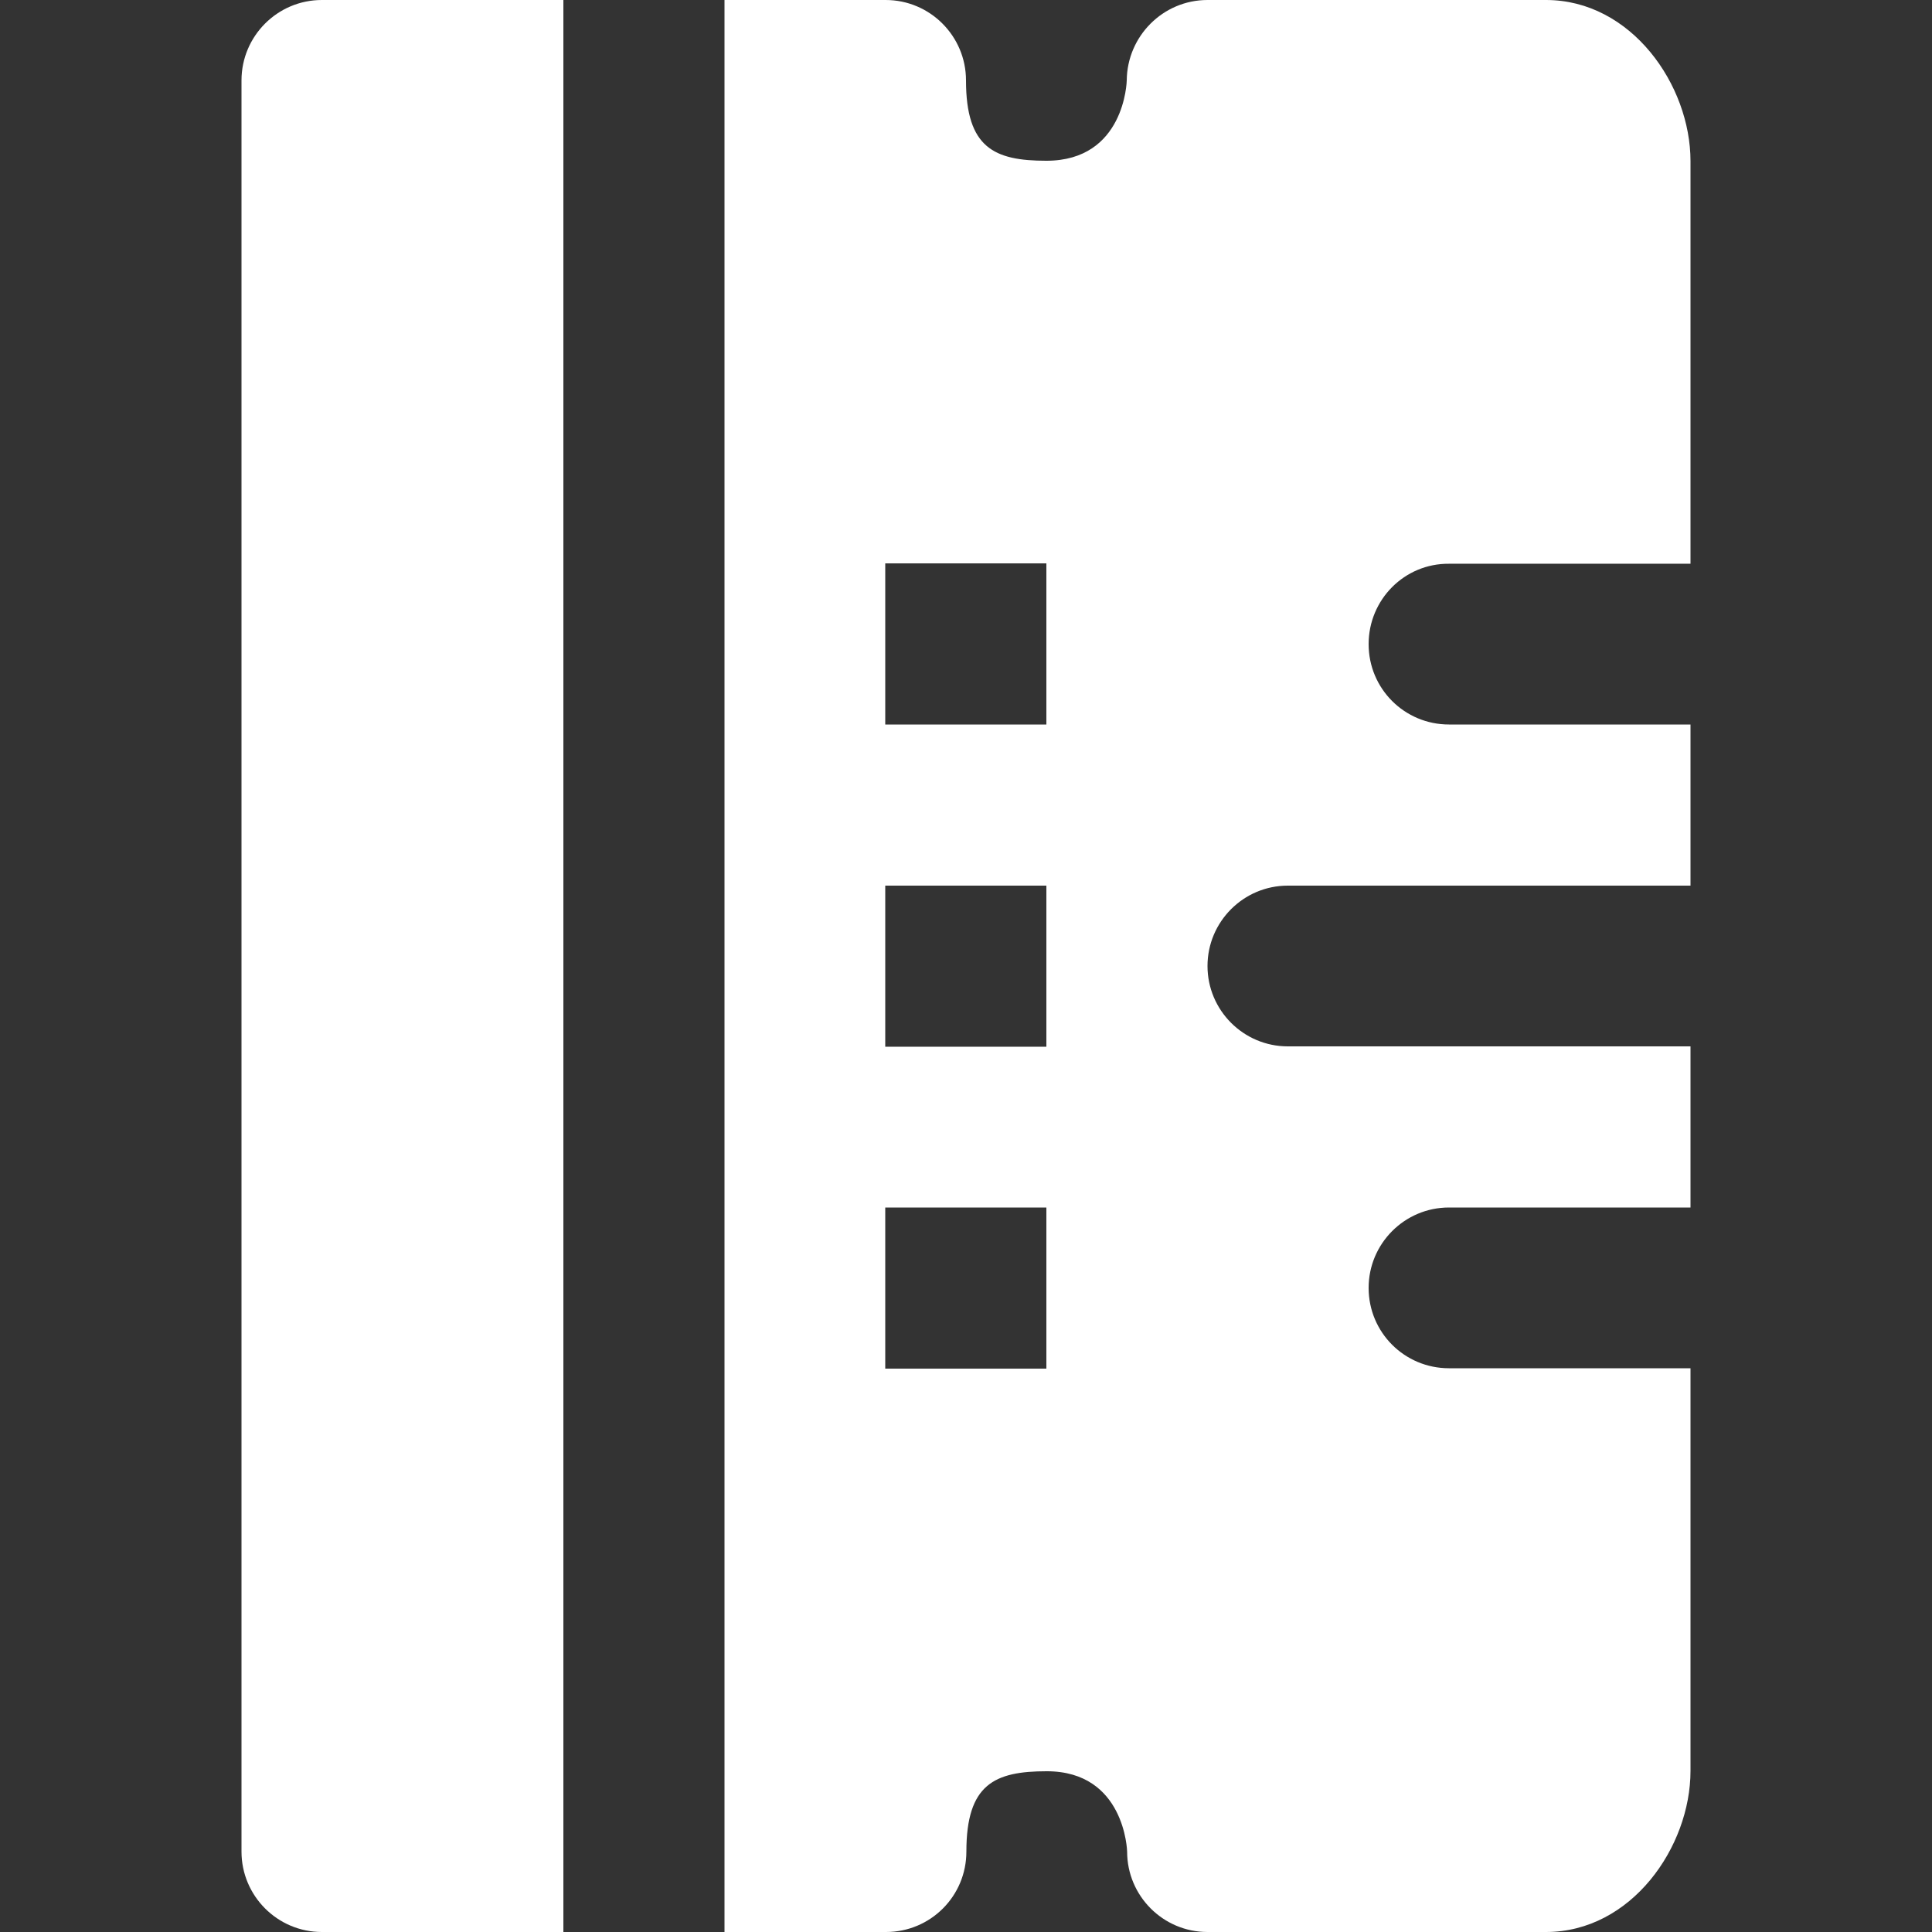 <?xml version="1.0" encoding="iso-8859-1"?>
<svg fill="#fff" height="800px" width="800px" version="1.1" id="Layer_1" xmlns="http://www.w3.org/2000/svg" xmlns:xlink="http://www.w3.org/1999/xlink" 
	 viewBox="0 0 512 512" xml:space="preserve">
<rect x="0" y="0" width="512" height="512" fill="#333333" stroke="none"/>
<g>
	<g>
		<path d="M384,149.4h64V42.7C448,22.5,432.3,0,409.7,0H320c-11.8,0-21.3,9.6-21.4,21.3c0,0.2-0.5,21.3-21.3,21.3
			c-13.8,0-21.3-3.4-21.3-21.3C256,9.6,246.5,0,234.7,0H192v512h42.8c11.8,0,21.3-9.5,21.3-21.3c0-17.9,7.5-21.3,21.3-21.3
			c20.7,0,21.3,21.1,21.3,21.3c0,11.7,9.5,21.3,21.3,21.3h89.7c22.6,0,38.3-22.5,38.3-42.7V362.6h-64c-11.8,0-21.3-9.5-21.3-21.3
			c0-11.7,9.5-21.3,21.3-21.3h64v-42.7H341.3c-11.8,0-21.3-9.6-21.3-21.3c0-11.7,9.5-21.3,21.3-21.3H448V192h-64
			c-11.8,0-21.3-9.5-21.3-21.3C362.7,158.9,372.2,149.3,384,149.4z M277.3,362.7h-42.7V320h42.7V362.7z M277.3,277.4h-42.7v-42.7
			h42.7V277.4z M277.3,192h-42.7v-42.7h42.7V192z"/>
	</g>
</g>
<g>
	<g>
		<path d="M85.3,0C73.5,0,64,9.6,64,21.3v469.4c0,11.7,9.5,21.3,21.3,21.3h64V0H85.3z"/>
	</g>
</g>
</svg>